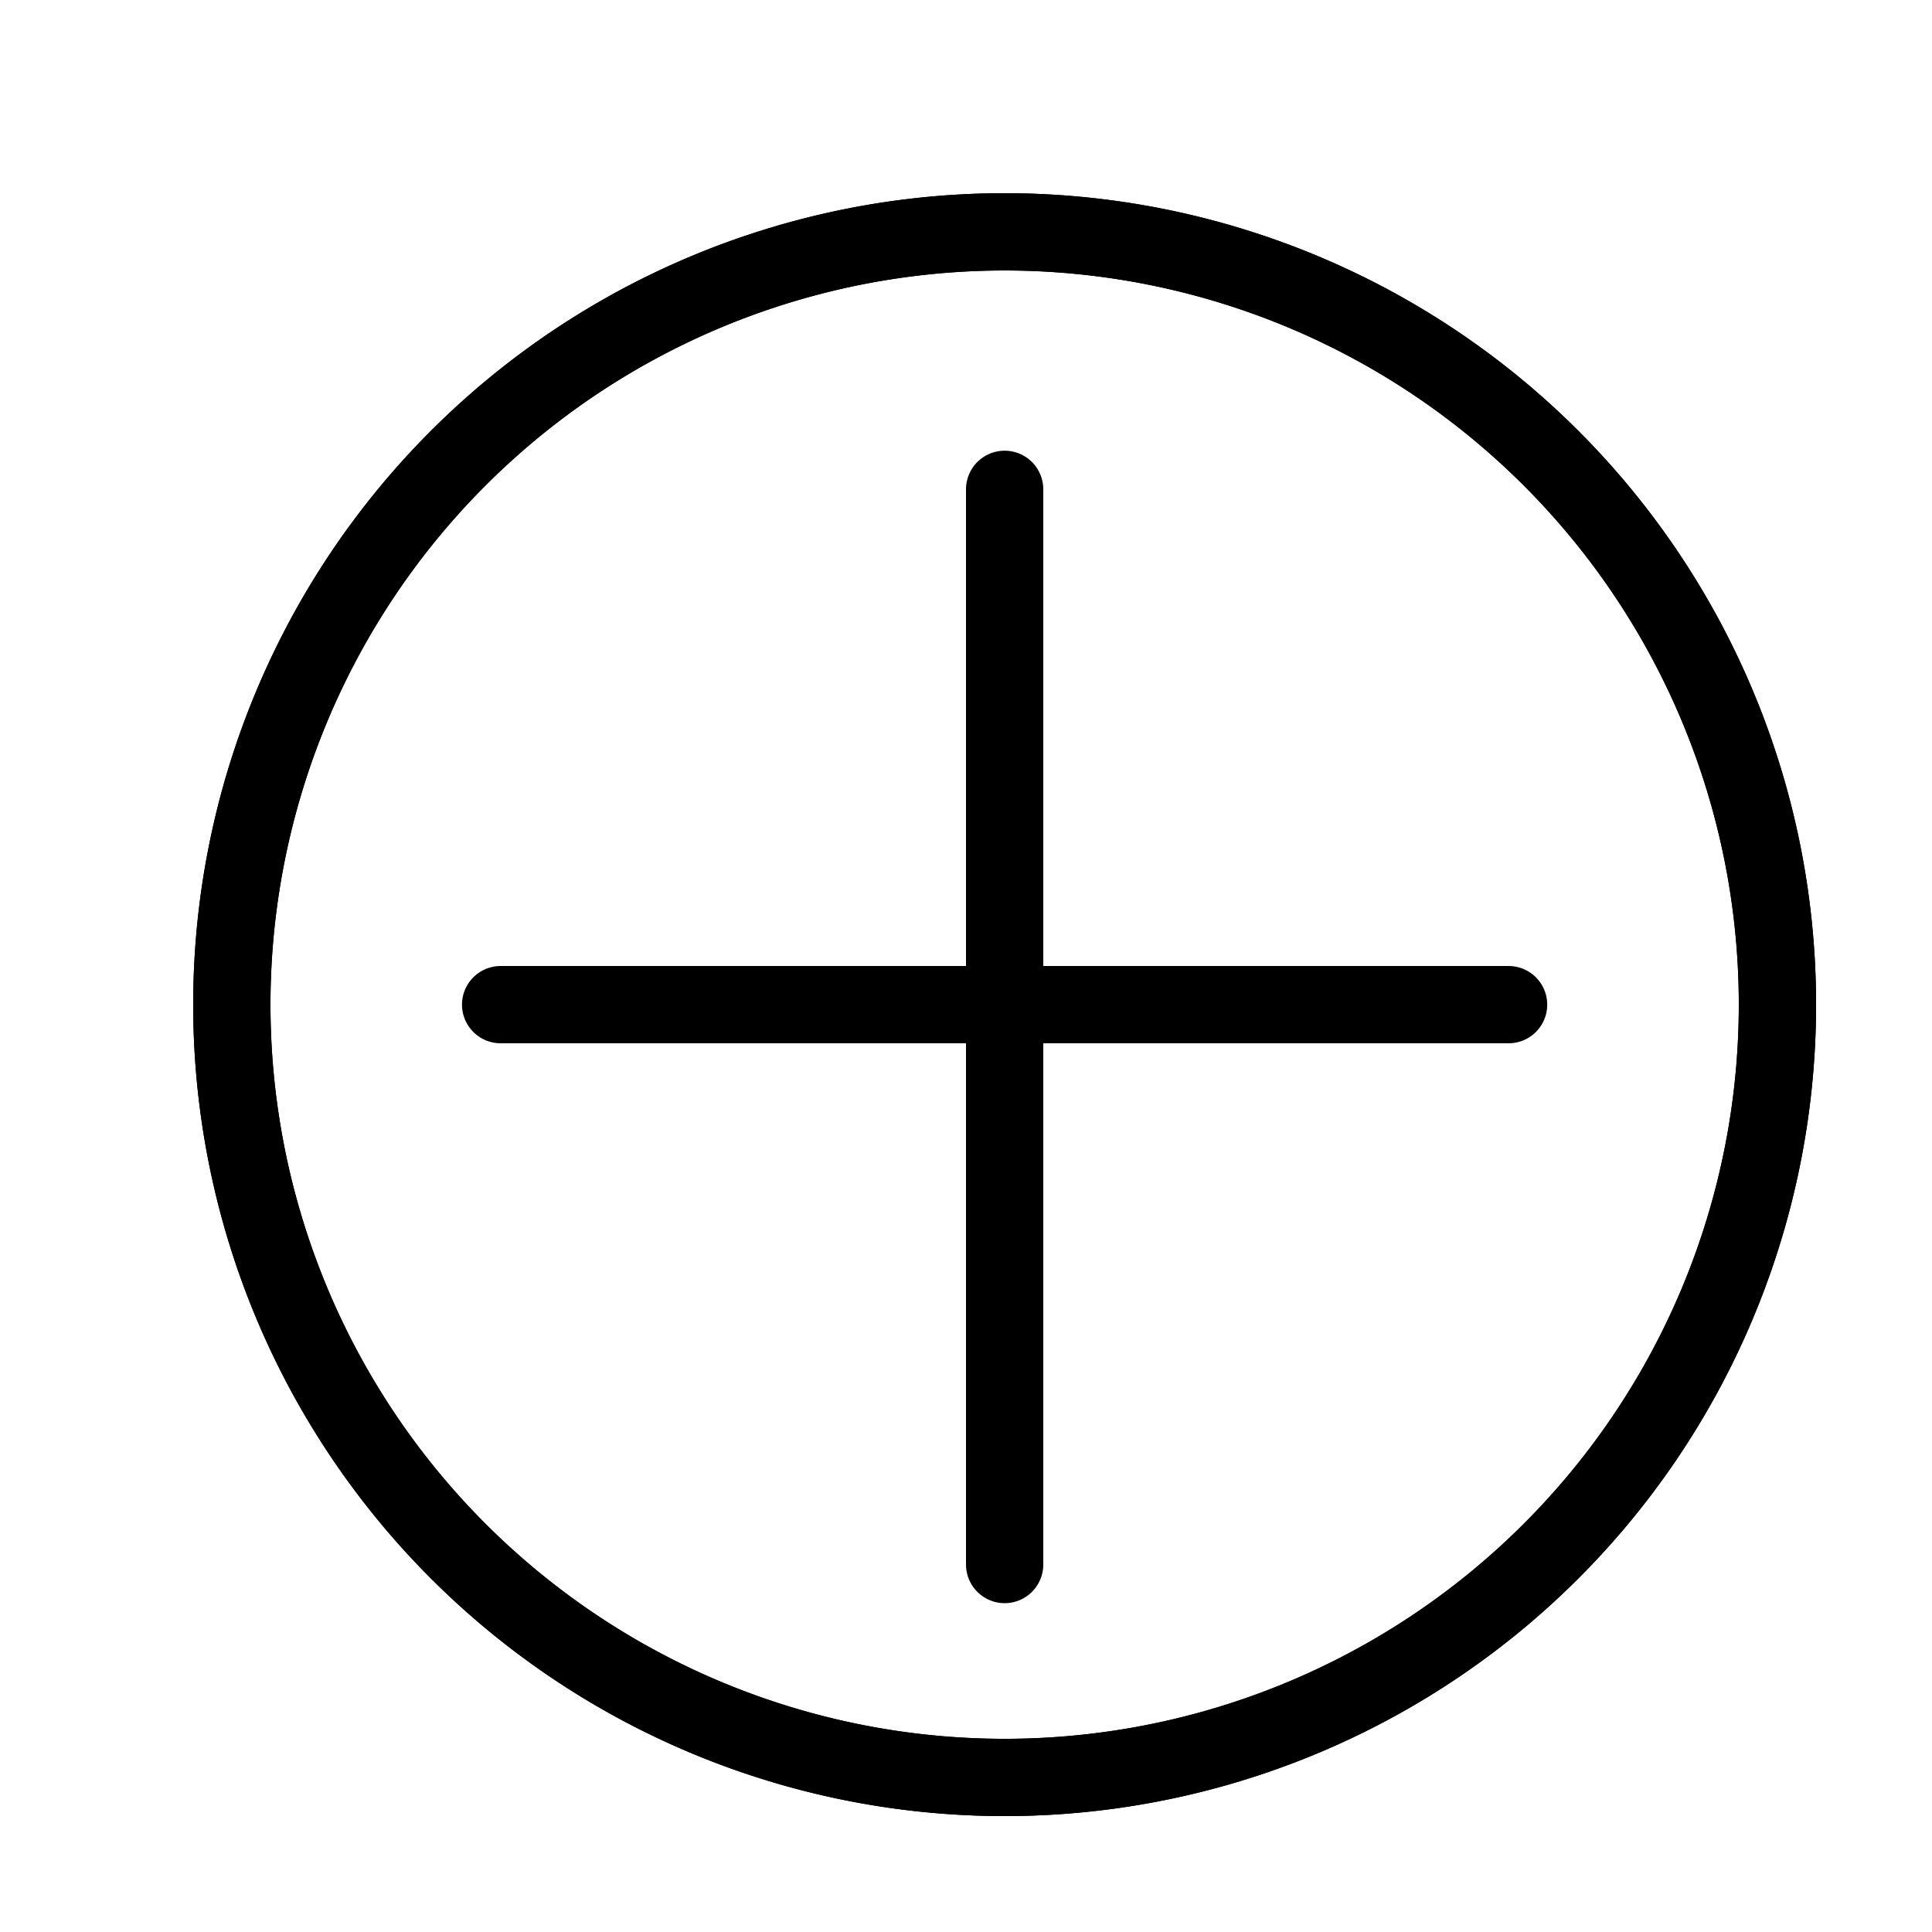 <svg xmlns="http://www.w3.org/2000/svg" width="25" height="25" viewBox="0 0 25 25"><defs><style>.a,.b,.c,.e{fill:none;}.b,.c,.d,.e{stroke:#000;}.c,.e{stroke-linejoin:round;}.d{fill:#fff;}.e{stroke-linecap:round;}</style></defs><g transform="translate(-231 -771)"><rect class="a" width="25" height="25" transform="translate(231 771)"/><g transform="translate(233.5 773.5)"><g transform="translate(0.5 0.5)"><path class="b" d="M17.571,3.429a10,10,0,1,1-14.142,0,10,10,0,0,1,14.142,0" transform="translate(-0.5 -0.5)"/><path class="c" d="M17.571,3.429a10,10,0,1,1-14.142,0A10,10,0,0,1,17.571,3.429Z" transform="translate(-0.5 -0.5)"/><line class="d" x2="13.043" transform="translate(3.478 10)"/><line class="e" x2="13.043" transform="translate(3.478 10)"/><line class="d" y2="13.913" transform="translate(10 3.332)"/><line class="e" y2="13.913" transform="translate(10 3.332)"/></g></g></g></svg>